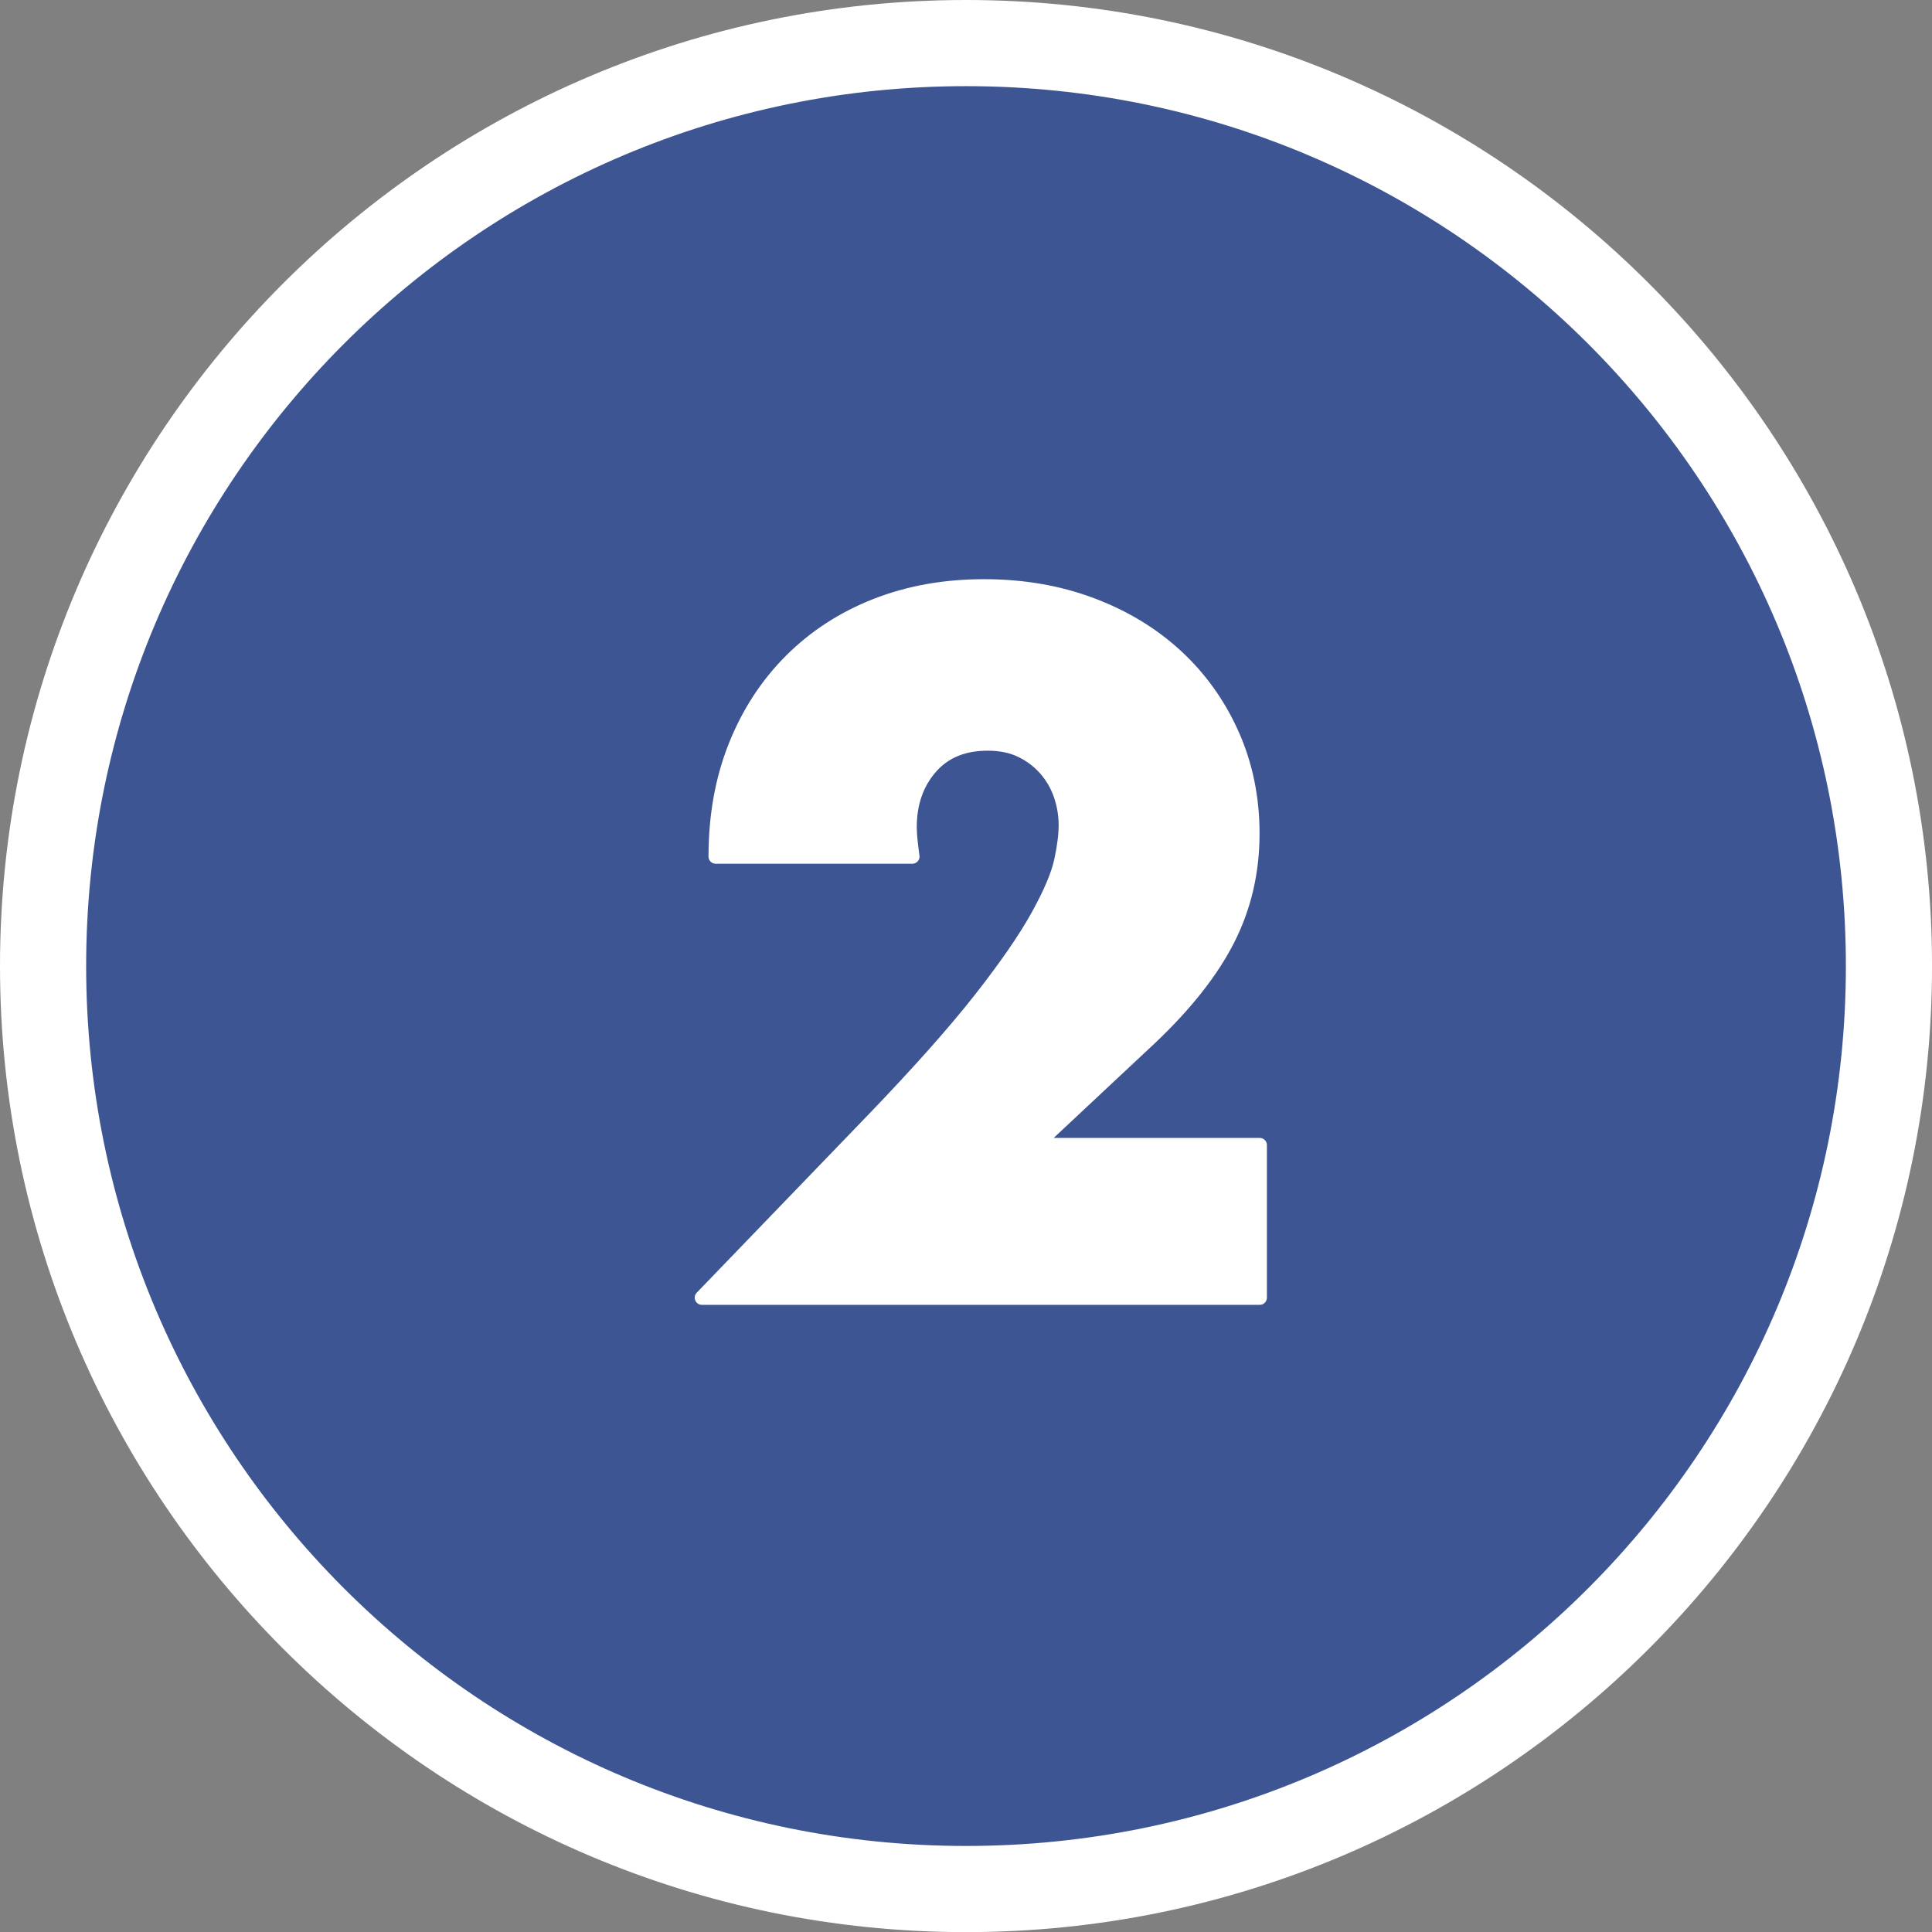 <?xml version="1.0" encoding="UTF-8"?>
<svg id="_レイヤー_2" data-name="レイヤー_2" xmlns="http://www.w3.org/2000/svg" viewBox="0 0 67.274 67.278">
  <rect x="0" y="0" width="67.274" height="67.278" fill="#808080" stroke="none"/>
  <defs>
    <style>
      .cls-1 {
        stroke: #fff;
        stroke-linecap: round;
        stroke-linejoin: round;
        stroke-width: .5px;
      }

      .cls-1, .cls-2 {
        fill: #fff;
      }

      .cls-3 {
        fill: #3d5593;
      }
    </style>
  </defs>
  <g id="_コンテンツ" data-name="コンテンツ">
    <g>
      <g>
        <path class="cls-3" d="M33.636,65.778C15.916,65.778,1.5,51.36,1.5,33.639S15.916,1.5,33.636,1.5s32.138,14.417,32.138,32.139-14.417,32.139-32.138,32.139Z"/>
        <path class="cls-2" d="M33.637,3c16.921,0,30.638,13.716,30.638,30.639s-13.717,30.639-30.638,30.639S3,50.558,3,33.639,16.717,3,33.637,3M33.637,0C15.089,0,0,15.09,0,33.639s15.089,33.639,33.637,33.639,33.638-15.09,33.638-33.639S52.185,0,33.637,0h0Z"/>
      </g>
      <path class="cls-1" d="M43.865,45.186h-19.424l5.984-6.208c1.579-1.643,2.816-3.035,3.712-4.176s1.562-2.107,2-2.896c.437-.789.709-1.429.816-1.92.106-.49.16-.906.16-1.248,0-.362-.059-.714-.176-1.056-.118-.341-.294-.645-.528-.912-.235-.267-.518-.48-.848-.64-.331-.16-.72-.24-1.168-.24-.854,0-1.52.277-2,.832s-.72,1.248-.72,2.08c0,.235.032.576.096,1.024h-6.848c0-1.408.229-2.688.688-3.84.458-1.152,1.104-2.144,1.936-2.976.832-.832,1.819-1.472,2.96-1.92,1.141-.448,2.395-.672,3.76-.672,1.344,0,2.586.213,3.728.64,1.141.427,2.128,1.024,2.96,1.792s1.482,1.68,1.952,2.736c.469,1.056.704,2.203.704,3.44,0,1.323-.283,2.544-.848,3.664-.566,1.12-1.467,2.267-2.704,3.44l-4,3.744h7.808v5.312Z"/>
    </g>
  </g>
</svg>